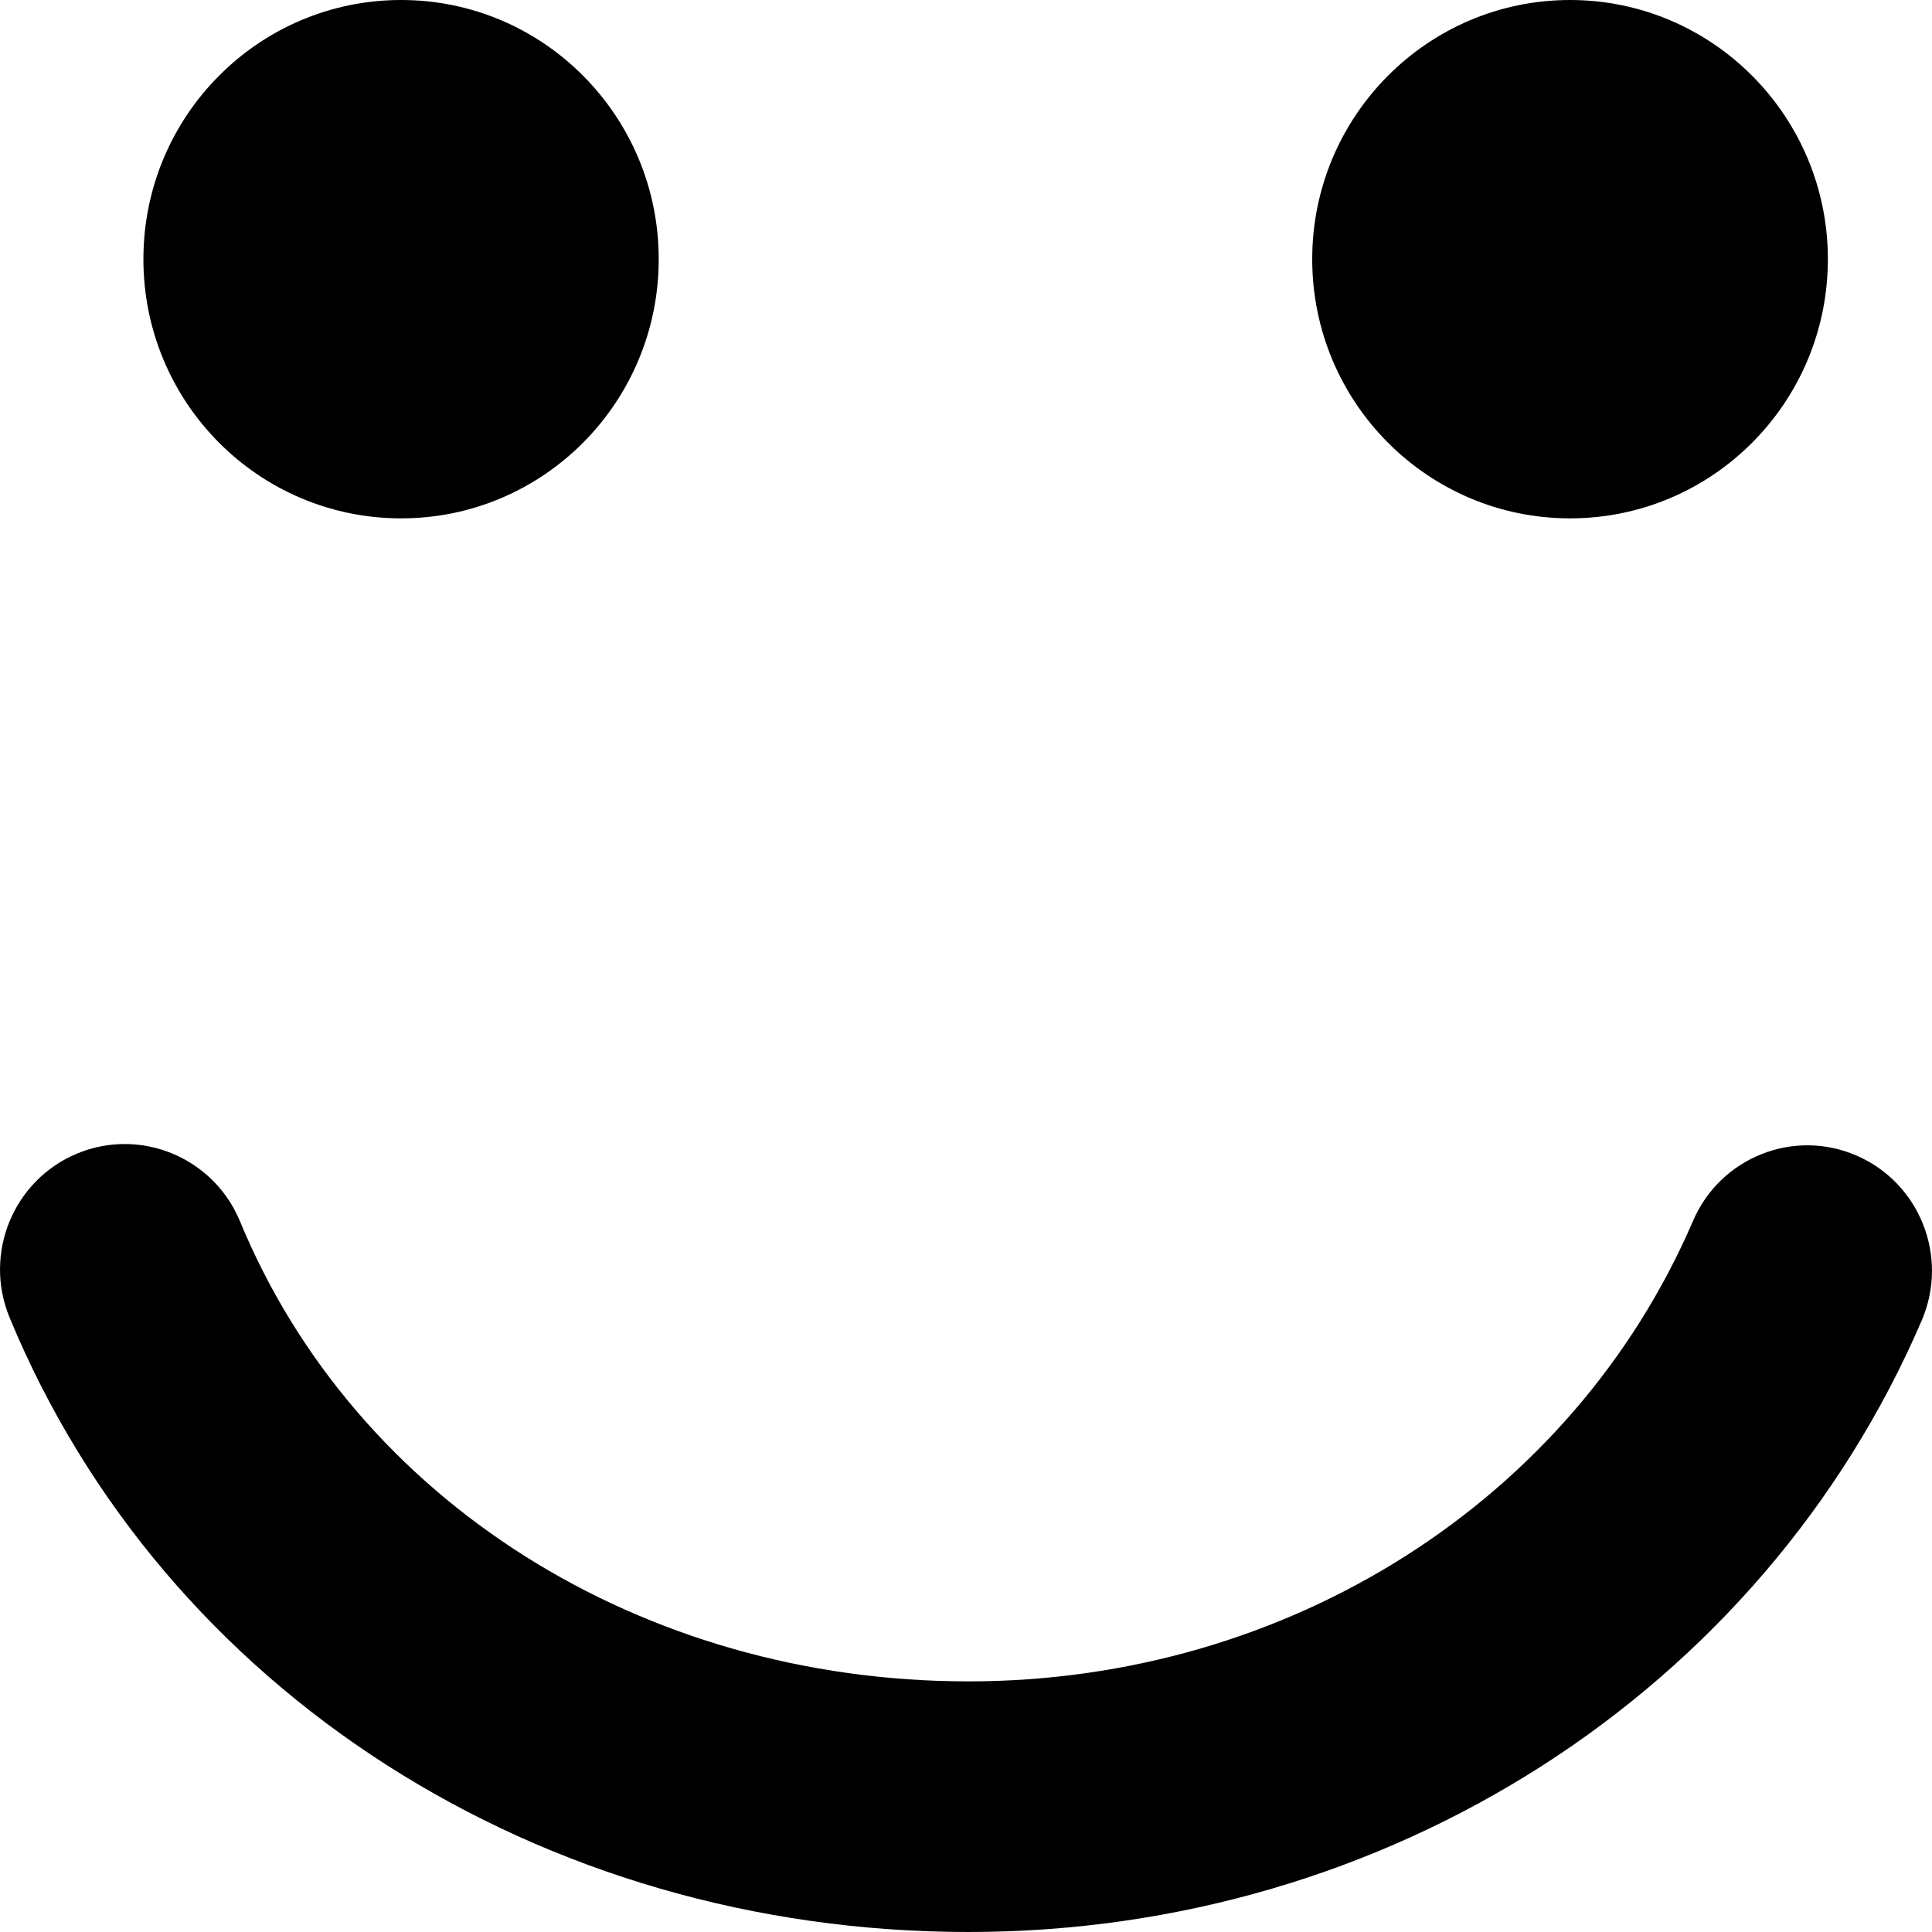 <?xml version="1.0" encoding="utf-8"?>
<!-- Generator: Adobe Illustrator 16.0.0, SVG Export Plug-In . SVG Version: 6.00 Build 0)  -->
<!DOCTYPE svg PUBLIC "-//W3C//DTD SVG 1.1//EN" "http://www.w3.org/Graphics/SVG/1.1/DTD/svg11.dtd">
<svg version="1.1" id="Réteg_1" xmlns="http://www.w3.org/2000/svg" xmlns:xlink="http://www.w3.org/1999/xlink" x="0px" y="0px"
	 width="40px" height="40px" viewBox="0 0 40 40" enable-background="new 0 0 40 40" xml:space="preserve">
<g>
	<g>
		<path d="M2.969,5.365C2.969,2.404,5.355,0,8.305,0c2.947,0,5.333,2.404,5.333,5.365c0,2.966-2.386,5.367-5.333,5.367
			C5.355,10.732,2.969,8.332,2.969,5.365L2.969,5.365z"/>
		<path d="M27.168,5.365C27.168,2.404,29.56,0,32.506,0s5.338,2.404,5.338,5.365c0,2.966-2.388,5.367-5.338,5.367
			C29.56,10.732,27.168,8.332,27.168,5.365L27.168,5.365z"/>
		<path d="M39.786,27.342C36.478,35.031,28.732,40,20.053,40c-8.869,0-16.66-4.991-19.855-12.723
			c-0.546-1.322,0.077-2.843,1.396-3.393c0.324-0.135,0.659-0.198,0.988-0.198c1.013,0,1.975,0.604,2.387,1.601
			c2.392,5.785,8.31,9.524,15.084,9.524c6.62,0,12.504-3.743,14.997-9.528c0.563-1.319,2.085-1.927,3.392-1.356
			C39.752,24.497,40.353,26.026,39.786,27.342L39.786,27.342z"/>
		<path d="M39.786,27.342"/>
	</g>
</g>
</svg>
